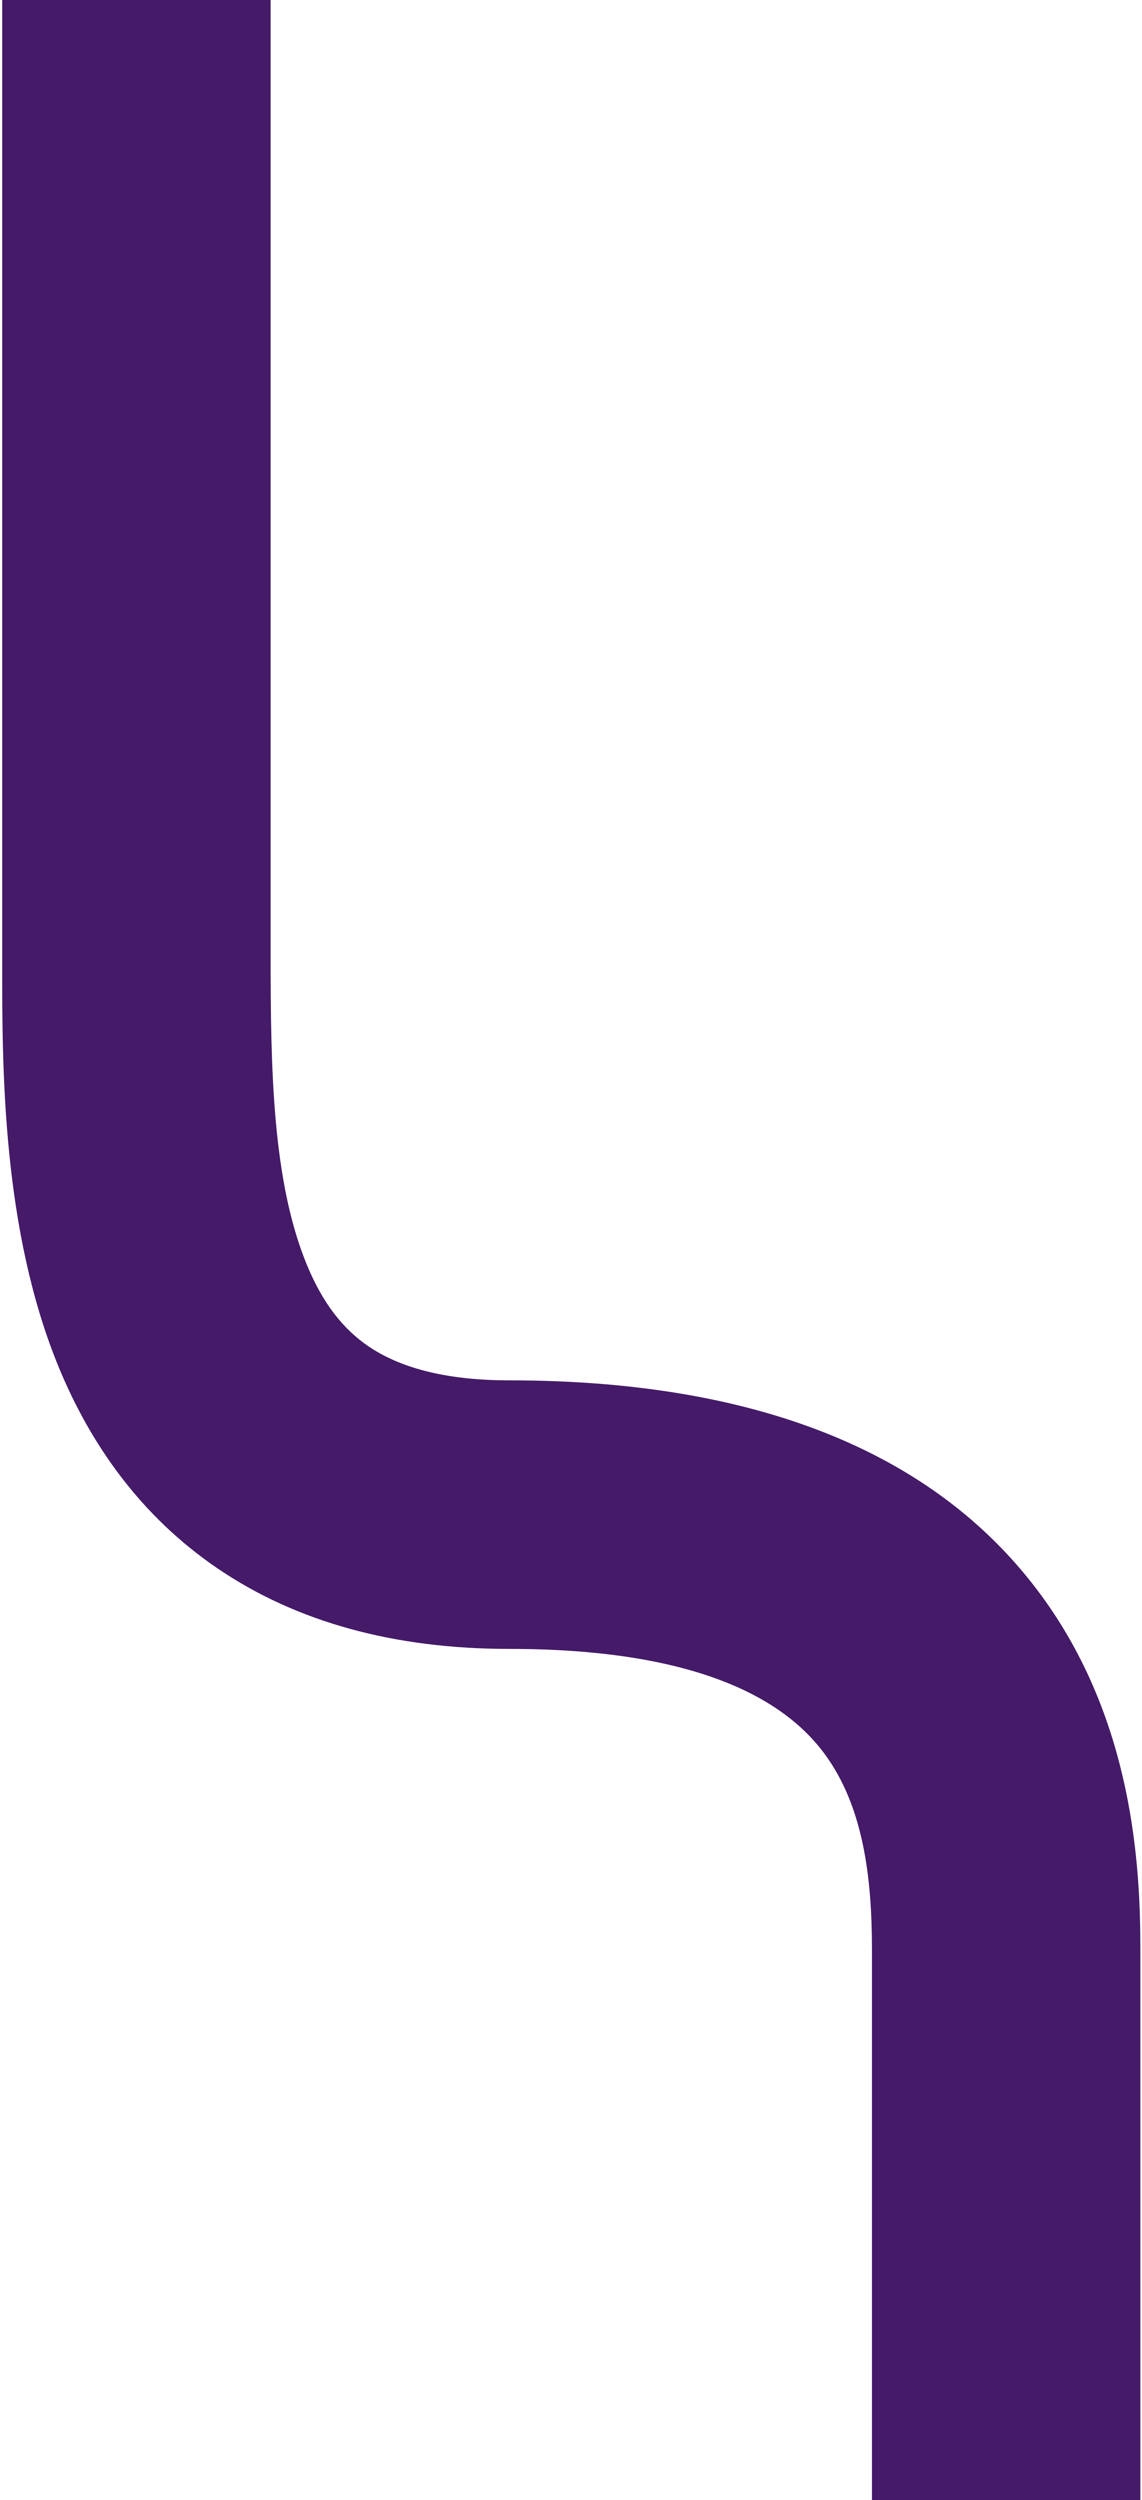 <svg width="468" height="1024" viewBox="0 0 468 1024" fill="none" xmlns="http://www.w3.org/2000/svg">
<path fill-rule="evenodd" clip-rule="evenodd" d="M0.902 391.246V-33H110.902V391.246C110.902 438.313 111.665 483.997 125.818 518.2C132.24 533.721 140.543 544.376 151.146 551.543C161.724 558.692 179.04 565.381 208.659 565.381C315.356 565.381 385.697 597.954 426.33 652.929C464.549 704.637 467.334 764.818 467.334 798.597V1051.5H357.334V798.597C357.334 768.728 353.754 739.8 337.871 718.312C324.404 700.092 292.906 675.381 208.659 675.381C161.899 675.381 121.932 664.567 89.546 642.677C57.187 620.804 36.848 590.882 24.176 560.259C0.844 503.874 0.879 437.316 0.901 395.011C0.901 393.734 0.902 392.479 0.902 391.246Z" fill="#441A69"/>
</svg>
